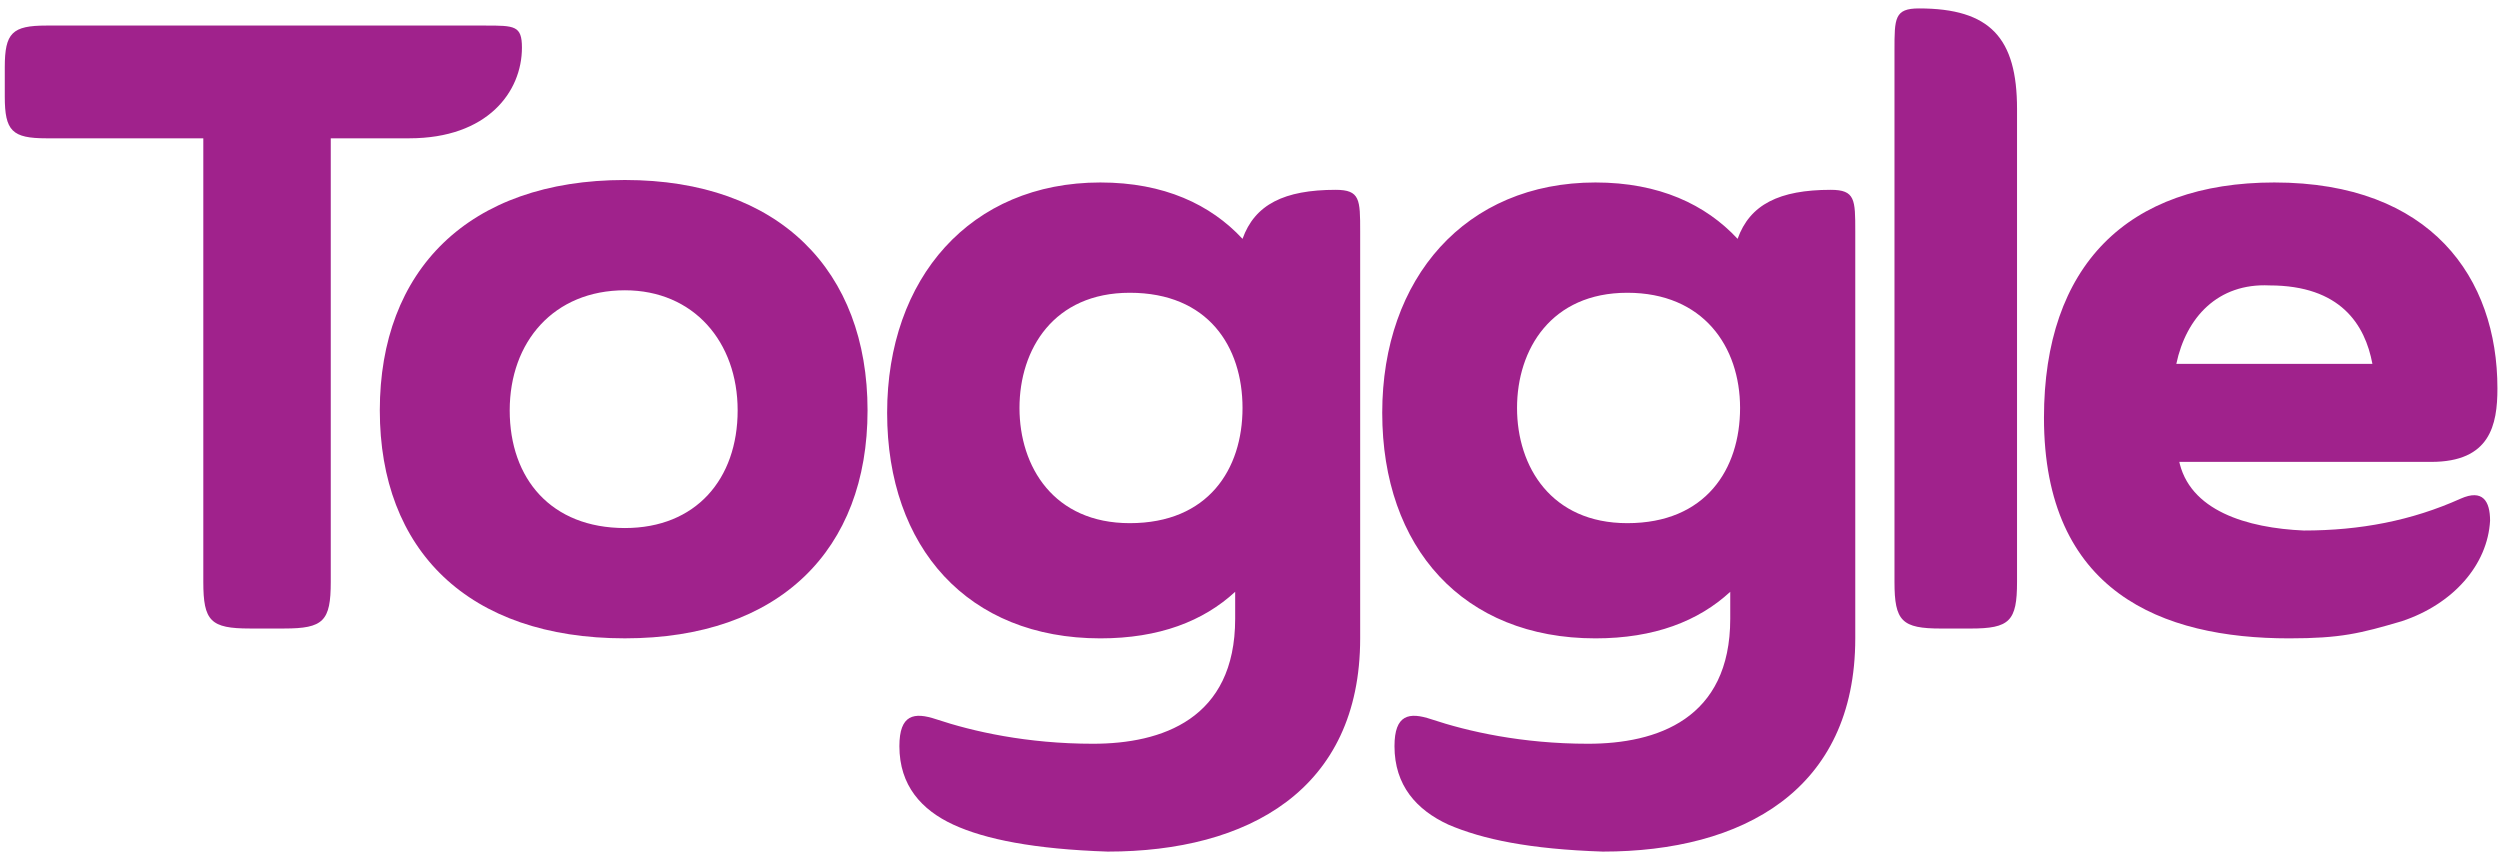 <svg width="102" height="35" viewBox="0 0 102 35" fill="none" xmlns="http://www.w3.org/2000/svg">
<path d="M16.695 5.643H13.495V23.743C13.495 25.343 13.195 25.643 11.595 25.643H10.195C8.595 25.643 8.295 25.343 8.295 23.743V5.643H1.895C0.495 5.643 0.195 5.343 0.195 3.943V2.743C0.195 1.343 0.495 1.043 1.895 1.043H19.795C20.995 1.043 21.295 1.043 21.295 1.943C21.295 3.743 19.895 5.643 16.695 5.643Z" fill="#A0228C"/>
<path d="M25.496 7.344C31.796 7.344 35.396 11.044 35.396 16.744C35.396 22.444 31.796 26.044 25.496 26.044C19.096 26.044 15.496 22.444 15.496 16.744C15.496 11.044 19.096 7.344 25.496 7.344ZM25.496 21.544C28.396 21.544 30.096 19.544 30.096 16.744C30.096 13.944 28.296 11.844 25.496 11.844C22.596 11.844 20.796 13.944 20.796 16.744C20.796 19.544 22.496 21.544 25.496 21.544Z" fill="#A0228C"/>
<path d="M38.895 33.645C37.595 33.045 36.695 32.045 36.695 30.445C36.695 29.145 37.295 29.045 38.195 29.345C39.695 29.845 41.895 30.345 44.595 30.345C47.395 30.345 50.395 29.345 50.395 25.245V24.145C49.095 25.345 47.295 26.045 44.895 26.045C39.495 26.045 36.195 22.345 36.195 16.845C36.195 11.345 39.595 7.445 44.895 7.445C47.495 7.445 49.395 8.345 50.695 9.745C51.195 8.345 52.395 7.745 54.495 7.745C55.495 7.745 55.495 8.145 55.495 9.445V26.045C55.495 32.245 50.895 34.745 45.195 34.745C42.195 34.645 40.195 34.245 38.895 33.645ZM46.095 11.945C42.995 11.945 41.595 14.245 41.595 16.645C41.595 19.045 42.995 21.345 46.095 21.345C49.295 21.345 50.695 19.145 50.695 16.645C50.695 14.145 49.295 11.945 46.095 11.945Z" fill="#A0228C"/>
<path d="M59.094 33.645C57.794 33.045 56.895 32.045 56.895 30.445C56.895 29.145 57.495 29.045 58.395 29.345C59.895 29.845 62.094 30.345 64.794 30.345C67.594 30.345 70.594 29.345 70.594 25.245V24.145C69.294 25.345 67.495 26.045 65.094 26.045C59.694 26.045 56.395 22.345 56.395 16.845C56.395 11.345 59.794 7.445 65.094 7.445C67.695 7.445 69.594 8.345 70.894 9.745C71.394 8.345 72.594 7.745 74.695 7.745C75.695 7.745 75.695 8.145 75.695 9.445V26.045C75.695 32.245 71.094 34.745 65.394 34.745C62.395 34.645 60.495 34.245 59.094 33.645ZM66.394 11.945C63.294 11.945 61.895 14.245 61.895 16.645C61.895 19.045 63.294 21.345 66.394 21.345C69.594 21.345 70.995 19.145 70.995 16.645C70.995 14.145 69.495 11.945 66.394 11.945Z" fill="#A0228C"/>
<path d="M82.295 4.444V23.744C82.295 25.344 81.995 25.644 80.395 25.644H79.195C77.595 25.644 77.295 25.344 77.295 23.744V2.044C77.295 0.744 77.295 0.344 78.295 0.344C81.195 0.344 82.295 1.544 82.295 4.444Z" fill="#A0228C"/>
<path d="M88.894 18.745C89.294 20.845 91.695 21.545 93.995 21.645C96.294 21.645 98.394 21.245 100.395 20.345C101.295 19.945 101.595 20.445 101.595 21.245C101.495 23.045 100.095 24.645 97.995 25.345C96.294 25.845 95.495 26.045 93.394 26.045C88.195 26.045 83.394 24.145 83.394 17.045C83.394 10.845 86.794 7.445 92.794 7.445C99.195 7.445 101.895 11.345 101.895 15.845C101.895 17.345 101.595 18.845 99.195 18.845H88.894V18.745ZM88.794 14.845H96.794C96.495 13.245 95.495 11.645 92.594 11.645C90.495 11.545 89.195 12.945 88.794 14.845Z" fill="#A0228C"/>
</svg>
